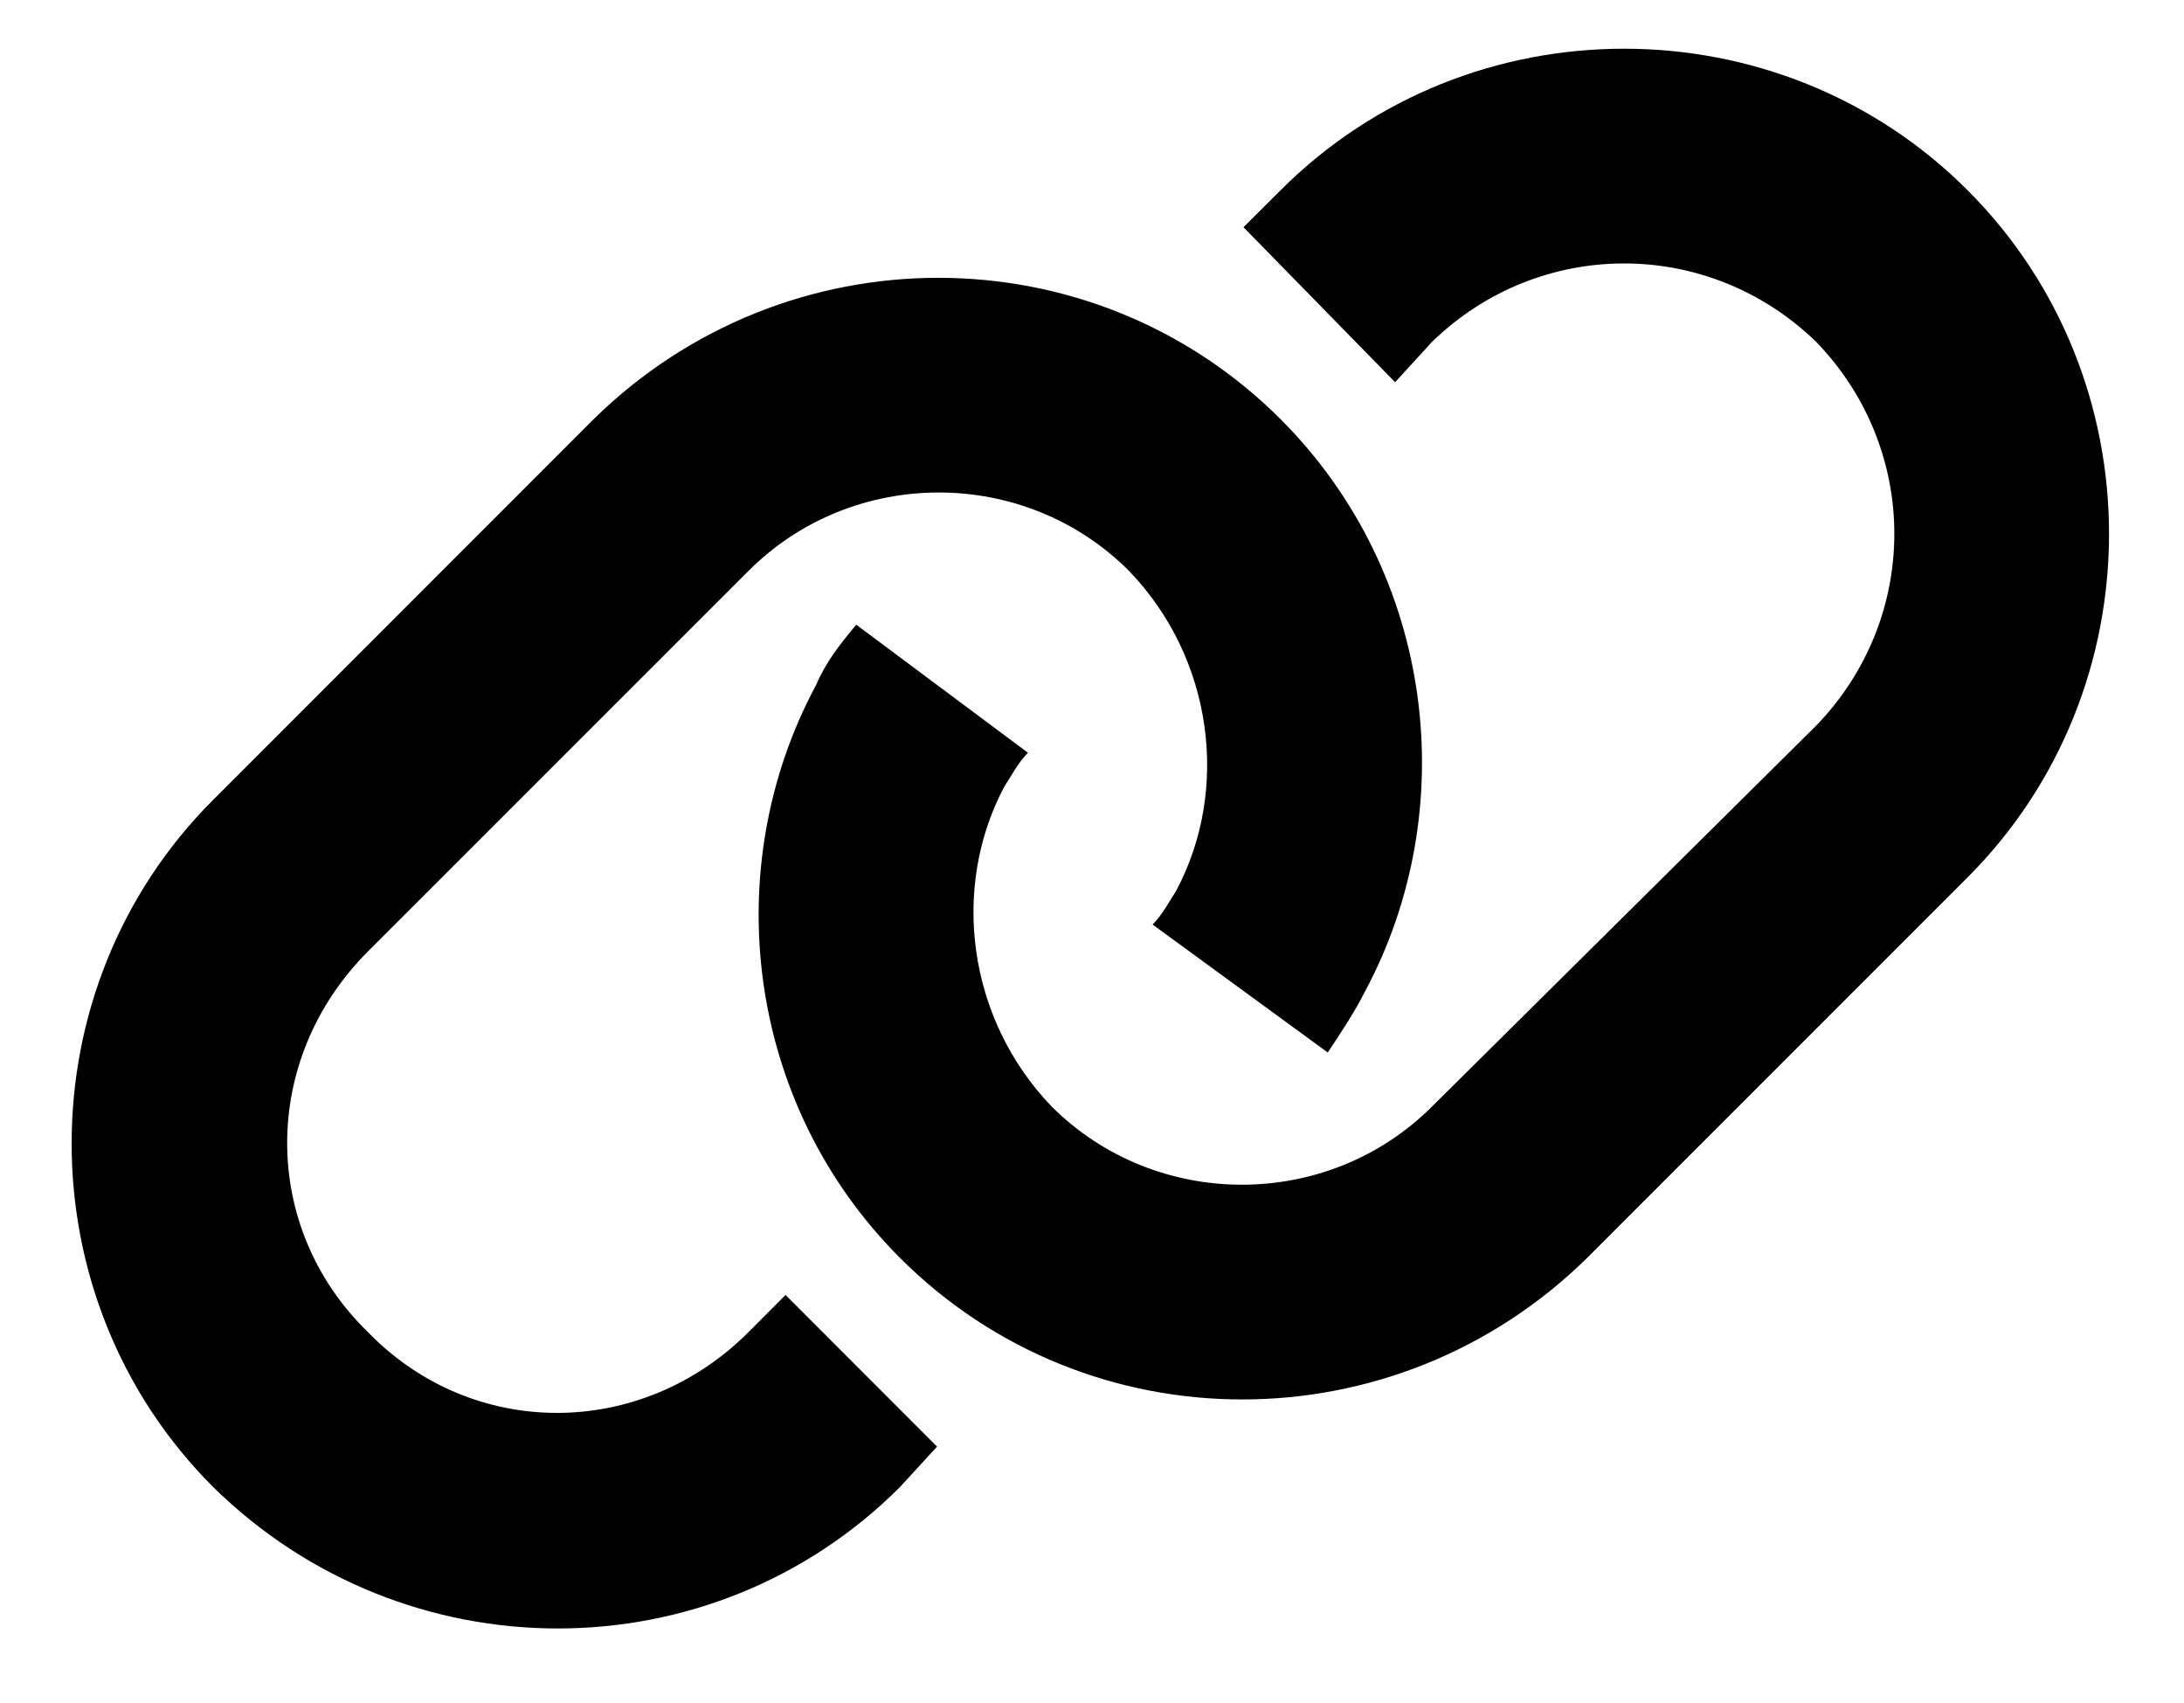 <?xml version="1.0" encoding="UTF-8"?>
<svg preserveAspectRatio="xMidYMid slice" xmlns="http://www.w3.org/2000/svg" class="w-full h-full" width="68px" height="53px" viewBox="0 0 19 15" fill="none">
  <path d="M17.117 7.727L13.807 11.037C12.137 12.678 9.471 12.678 7.83 11.037C6.482 9.689 6.248 7.639 7.098 6.057C7.186 5.852 7.303 5.705 7.449 5.529L8.943 6.643C8.855 6.73 8.797 6.848 8.738 6.936C8.27 7.814 8.416 8.957 9.148 9.719C10.057 10.627 11.551 10.627 12.459 9.719L15.799 6.408C16.707 5.471 16.707 4.006 15.799 3.068C14.861 2.16 13.396 2.16 12.459 3.068L12.137 3.42L10.818 2.072L11.141 1.75C12.781 0.109 15.477 0.109 17.117 1.75C18.758 3.391 18.758 6.086 17.117 7.727ZM1.854 7.053L5.164 3.742C6.834 2.102 9.5 2.102 11.141 3.742C12.488 5.09 12.723 7.141 11.873 8.723C11.785 8.898 11.668 9.074 11.551 9.25L10.027 8.137C10.115 8.049 10.174 7.932 10.232 7.844C10.701 6.965 10.555 5.822 9.822 5.061C8.914 4.152 7.42 4.152 6.512 5.061L3.201 8.371C2.264 9.309 2.264 10.773 3.201 11.682C4.109 12.619 5.574 12.619 6.512 11.682L6.834 11.359L8.152 12.678L7.83 13.029C6.189 14.67 3.523 14.67 1.854 13.029C0.213 11.389 0.213 8.693 1.854 7.053Z" fill="currentColor"></path>
</svg>
